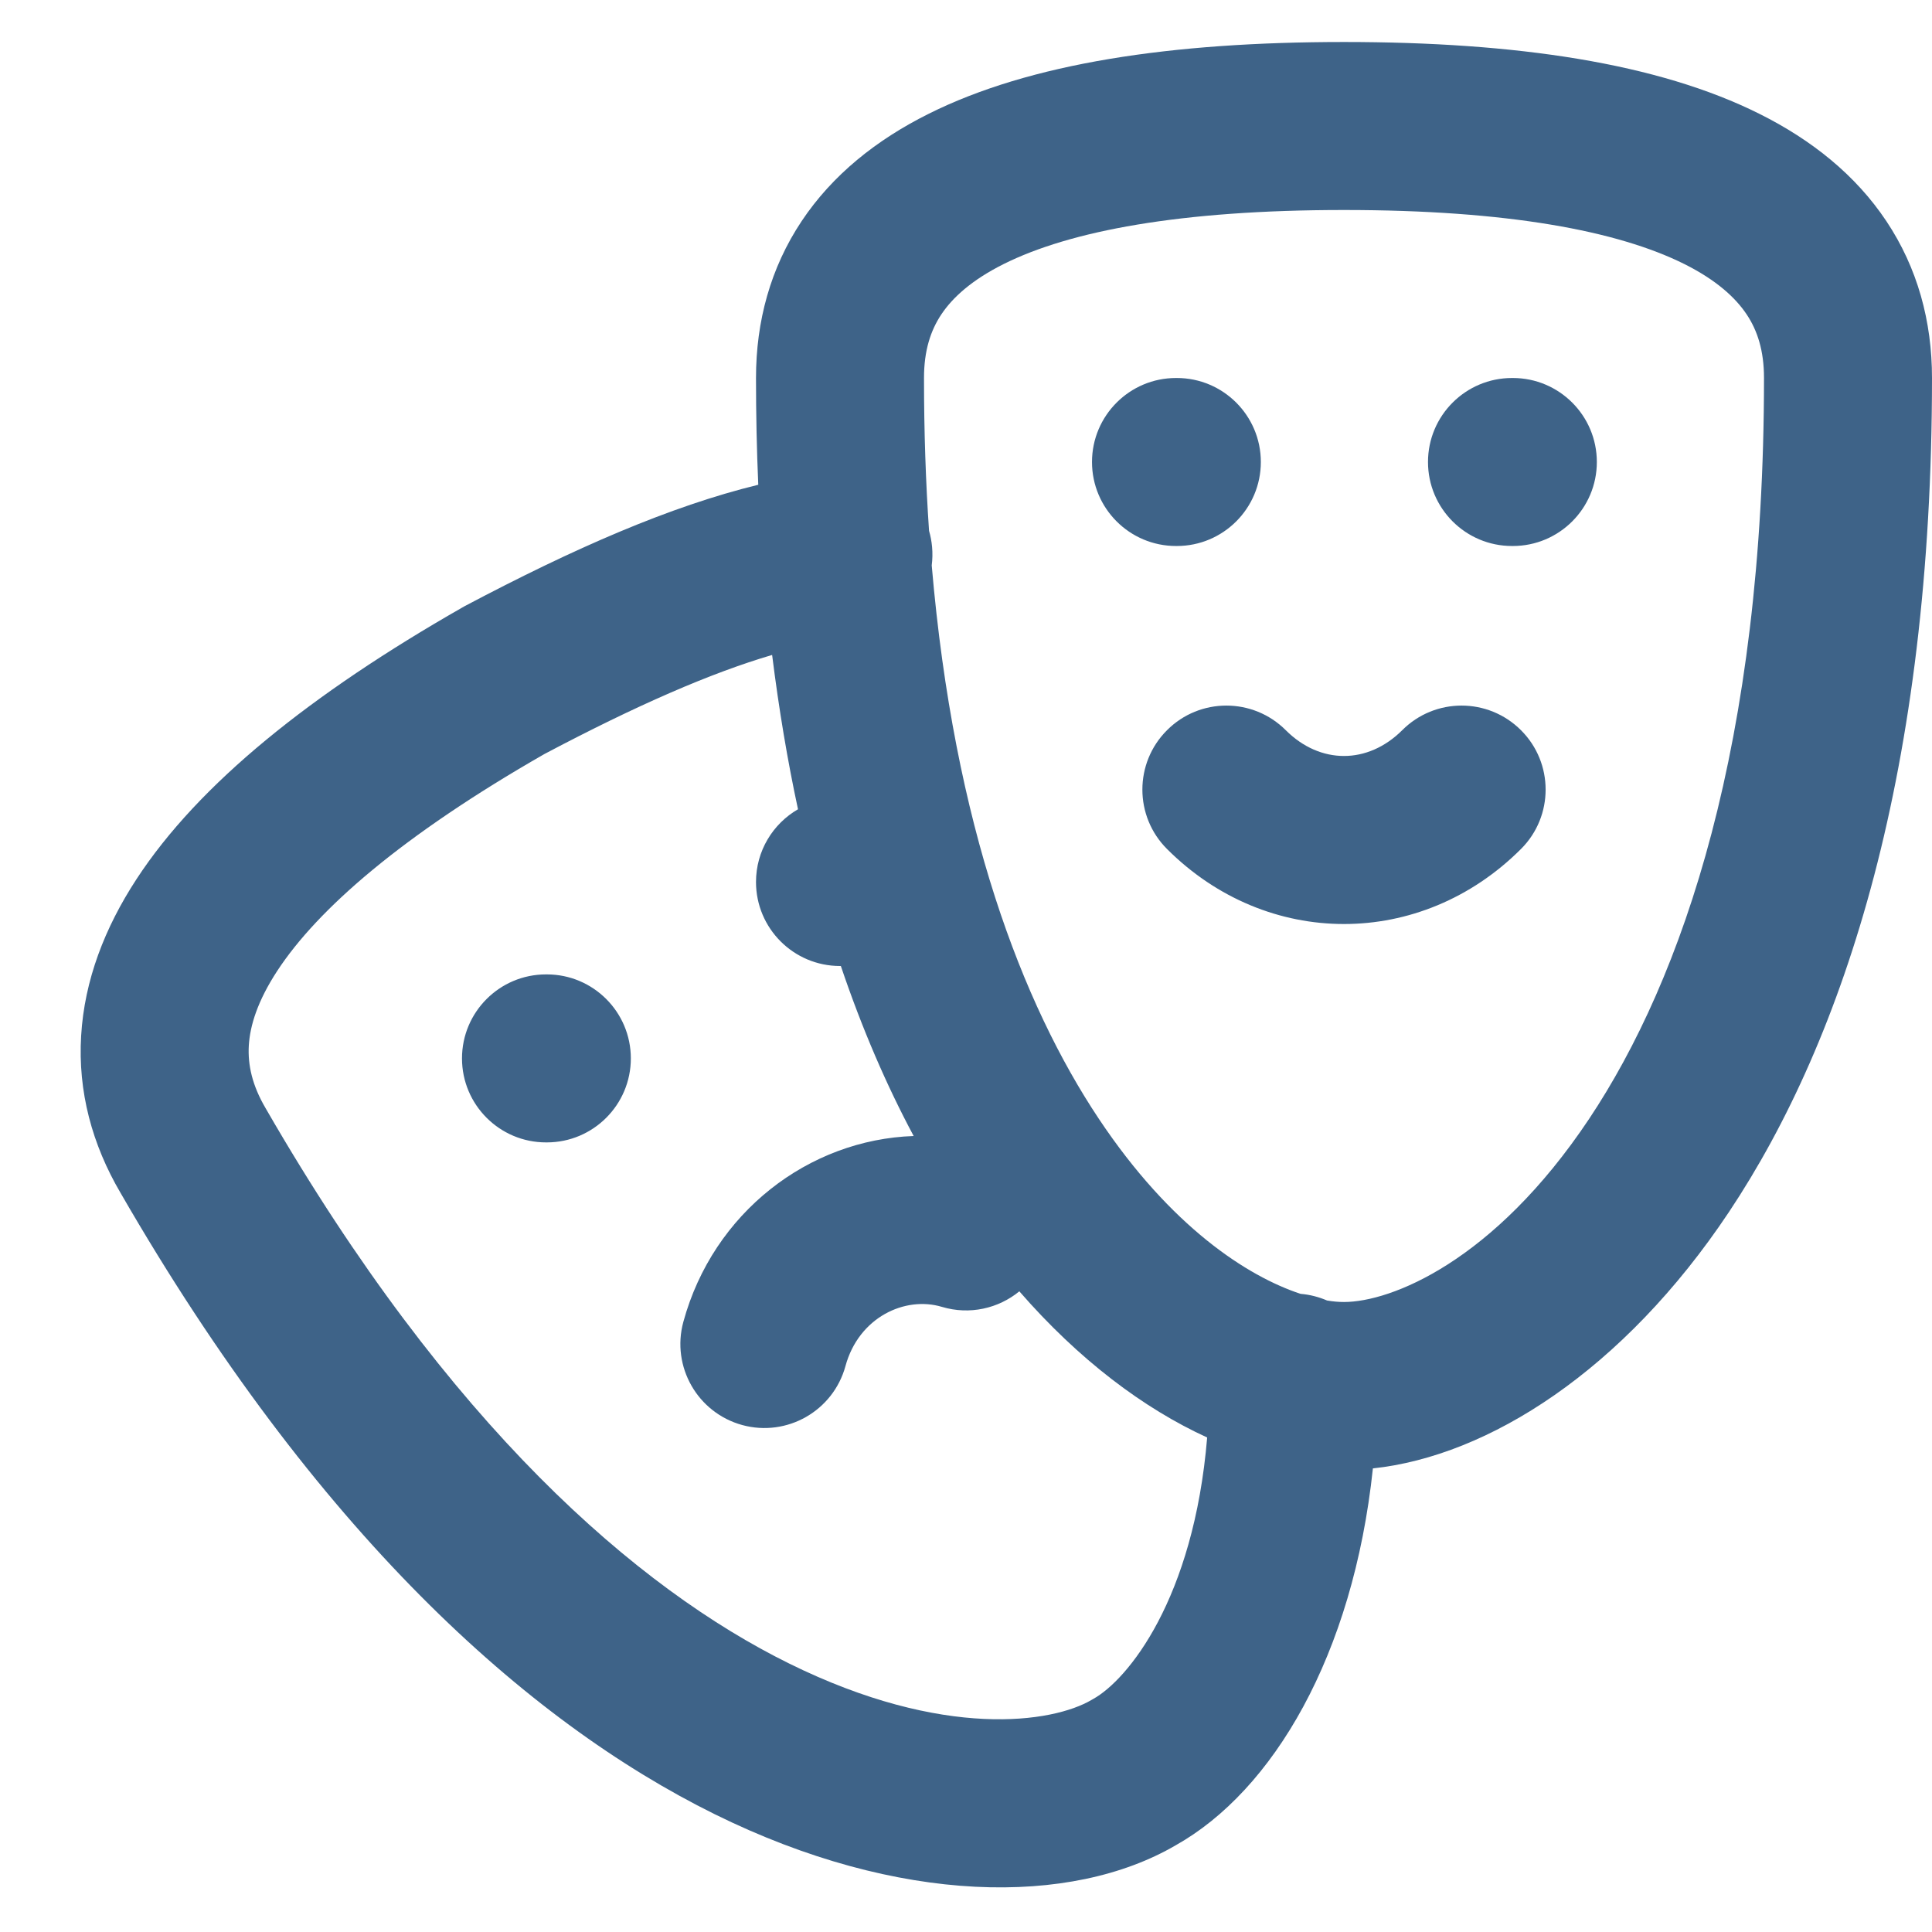 <svg width="23" height="23" viewBox="0 0 23 23" fill="none" xmlns="http://www.w3.org/2000/svg">
<path fill-rule="evenodd" clip-rule="evenodd" d="M11.207 3.742C11.078 3.935 11 4.175 11 4.5C11 5.14 11.021 5.746 11.06 6.319C11.078 6.38 11.09 6.444 11.096 6.509C11.103 6.585 11.101 6.659 11.092 6.731C11.358 9.839 12.172 11.955 13.082 13.32C13.94 14.607 14.85 15.194 15.483 15.403C15.594 15.412 15.7 15.44 15.798 15.482C15.873 15.495 15.94 15.5 16 15.5C16.554 15.5 17.781 15.025 18.918 13.32C20.031 11.65 21 8.858 21 4.5C21 4.175 20.922 3.935 20.793 3.742C20.66 3.543 20.434 3.335 20.053 3.144C19.262 2.749 17.949 2.5 16 2.5C14.051 2.5 12.738 2.749 11.947 3.144C11.566 3.335 11.34 3.543 11.207 3.742ZM16.344 17.481C17.72 17.334 19.325 16.315 20.582 14.43C21.968 12.35 23 9.142 23 4.5C23 3.825 22.828 3.19 22.457 2.633C22.09 2.082 21.566 1.665 20.947 1.356C19.738 0.751 18.051 0.5 16 0.5C13.949 0.5 12.262 0.751 11.053 1.356C10.434 1.665 9.91 2.082 9.543 2.633C9.172 3.19 9 3.825 9 4.5C9 4.936 9.009 5.36 9.027 5.771C7.981 6.026 6.836 6.526 5.532 7.216C5.523 7.221 5.513 7.226 5.504 7.232C3.705 8.259 2.367 9.33 1.625 10.466C1.246 11.046 1.005 11.671 0.966 12.33C0.926 12.995 1.097 13.626 1.436 14.203C3.757 18.226 6.263 20.488 8.507 21.597C10.704 22.682 12.753 22.693 13.996 21.968C15.153 21.319 16.108 19.71 16.344 17.481ZM14.371 17.113C13.614 16.767 12.842 16.186 12.135 15.373C11.886 15.577 11.544 15.657 11.213 15.558C10.774 15.426 10.223 15.682 10.065 16.263C9.919 16.796 9.37 17.11 8.837 16.965C8.304 16.819 7.99 16.27 8.135 15.737C8.491 14.432 9.631 13.566 10.877 13.524C10.556 12.924 10.264 12.251 10.01 11.5C10.01 11.5 10.01 11.5 10.01 11.5H10C9.448 11.5 9 11.052 9 10.5C9 10.13 9.201 9.807 9.5 9.634C9.376 9.058 9.273 8.446 9.192 7.797C8.466 8.011 7.588 8.391 6.482 8.976C4.789 9.945 3.782 10.822 3.3 11.559C3.066 11.917 2.976 12.21 2.962 12.448C2.949 12.678 3.002 12.921 3.162 13.193L3.166 13.2L3.166 13.2C5.344 16.976 7.588 18.912 9.393 19.803C11.239 20.715 12.535 20.507 12.993 20.238C13 20.234 13.007 20.23 13.014 20.226C13.425 19.998 14.211 19.039 14.371 17.113ZM13 5.5C13 4.948 13.448 4.5 14 4.5H14.01C14.562 4.5 15.01 4.948 15.01 5.5C15.01 6.052 14.562 6.5 14.01 6.5H14C13.448 6.5 13 6.052 13 5.5ZM17 5.5C17 4.948 17.448 4.5 18 4.5H18.01C18.562 4.5 19.01 4.948 19.01 5.5C19.01 6.052 18.562 6.5 18.01 6.5H18C17.448 6.5 17 6.052 17 5.5ZM13.893 8.693C14.283 8.302 14.916 8.302 15.307 8.693C15.716 9.102 16.283 9.102 16.693 8.693C17.083 8.302 17.716 8.302 18.107 8.693C18.498 9.083 18.498 9.717 18.107 10.107C16.916 11.298 15.083 11.298 13.893 10.107C13.502 9.717 13.502 9.083 13.893 8.693ZM5.5 12.6C5.5 12.048 5.948 11.6 6.5 11.6H6.51C7.062 11.6 7.51 12.048 7.51 12.6C7.51 13.152 7.062 13.6 6.51 13.6H6.5C5.948 13.6 5.5 13.152 5.5 12.6Z" fill="#3E6388"/>
</svg>
